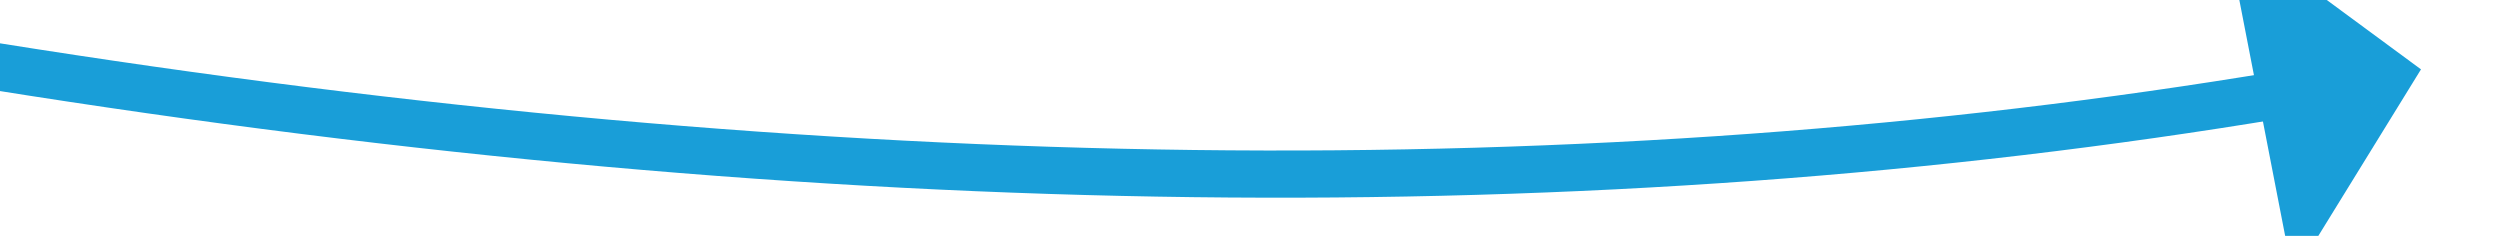 ﻿<?xml version="1.0" encoding="utf-8"?>
<svg version="1.1" xmlns:xlink="http://www.w3.org/1999/xlink" width="106px" height="10px" viewBox="586 132 106 10" xmlns="http://www.w3.org/2000/svg">
  <g transform="matrix(-0.848 -0.53 0.53 -0.848 1108.304 591.801 )">
    <path d="M 801 77  C 712.988 93.764  646.802 121.753  602.443 160.967  " stroke-width="2" stroke-dasharray="0" stroke="rgba(25, 158, 216, 1)" fill="none" class="stroke" />
    <path d="M 597.937 154.668  L 598 165  L 608.303 165.785  L 597.937 154.668  Z " fill-rule="nonzero" fill="rgba(25, 158, 216, 1)" stroke="none" class="fill" />
  </g>
</svg>